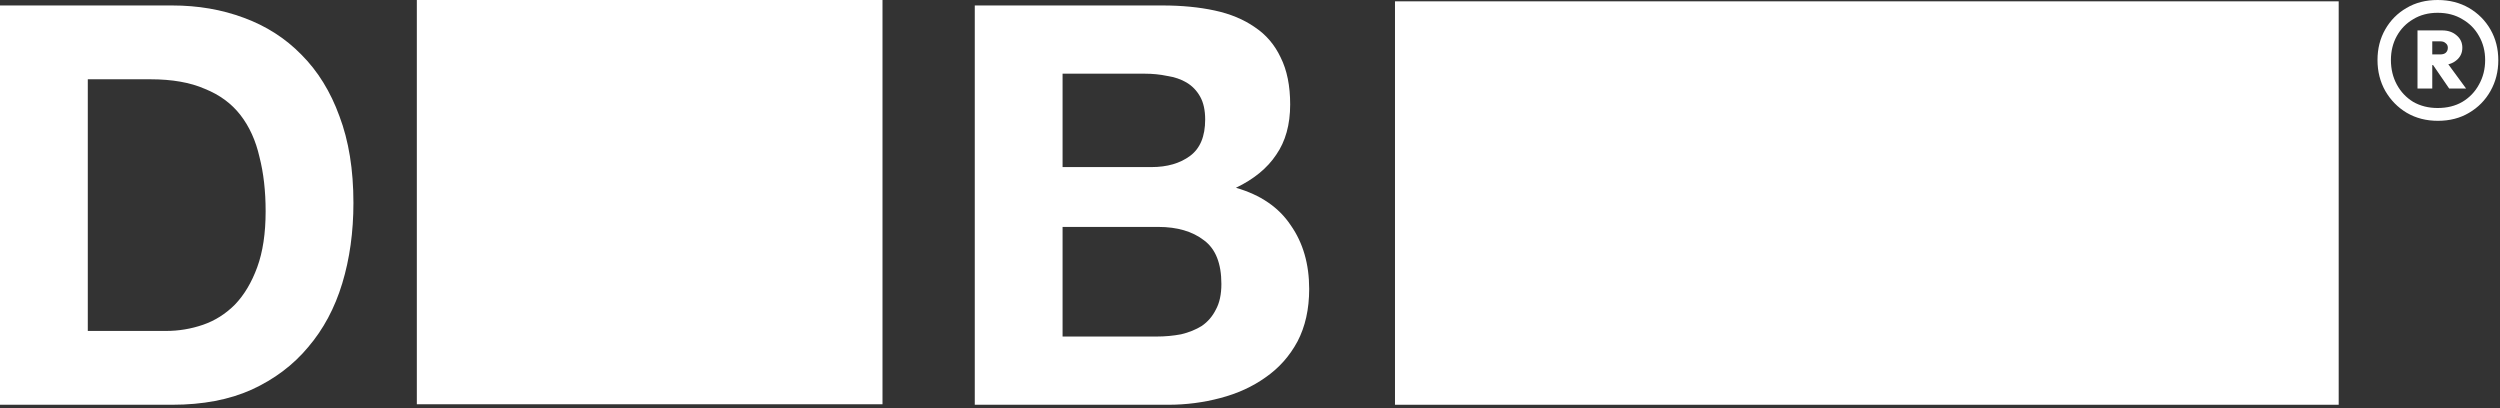 <svg width="202" height="33" viewBox="0 0 202 33" fill="none" xmlns="http://www.w3.org/2000/svg">
<rect x="0" y="0" width="202" height="33" fill="#333333" stroke="none"/>
<g clip-path="url(#clip0_1728_25577)">
<rect x="112.715" y="0.108" width="76.251" height="32.596" fill="white"/>
<path d="M85.856 13.5H93.04C94.305 13.5 95.345 13.199 96.158 12.597C96.971 11.994 97.378 11.015 97.378 9.66C97.378 8.907 97.242 8.289 96.971 7.807C96.7 7.325 96.339 6.949 95.887 6.677C95.435 6.406 94.908 6.226 94.305 6.135C93.733 6.015 93.131 5.954 92.498 5.954H85.856V13.5ZM78.762 0.442H93.944C95.48 0.442 96.881 0.577 98.146 0.849C99.411 1.12 100.496 1.572 101.399 2.204C102.303 2.807 102.996 3.62 103.478 4.644C103.99 5.668 104.246 6.933 104.246 8.44C104.246 10.066 103.87 11.422 103.116 12.506C102.394 13.591 101.309 14.479 99.863 15.172C101.851 15.745 103.327 16.754 104.291 18.2C105.285 19.615 105.782 21.332 105.782 23.351C105.782 24.977 105.466 26.393 104.834 27.598C104.201 28.773 103.342 29.737 102.258 30.49C101.204 31.243 99.984 31.8 98.598 32.162C97.242 32.523 95.842 32.704 94.396 32.704H78.762V0.442ZM85.856 27.192H93.447C94.14 27.192 94.802 27.131 95.435 27.011C96.068 26.86 96.625 26.634 97.107 26.333C97.589 26.002 97.965 25.565 98.237 25.023C98.538 24.48 98.688 23.788 98.688 22.944C98.688 21.287 98.221 20.113 97.288 19.42C96.354 18.697 95.119 18.335 93.582 18.335H85.856V27.192Z" fill="white"/>
<rect x="33.68" width="37.626" height="32.664" fill="white"/>
<path d="M7.094 26.74H13.42C14.444 26.74 15.438 26.574 16.402 26.243C17.366 25.911 18.225 25.369 18.978 24.616C19.731 23.833 20.333 22.824 20.785 21.588C21.237 20.354 21.463 18.847 21.463 17.07C21.463 15.443 21.297 13.982 20.966 12.687C20.665 11.362 20.152 10.232 19.43 9.298C18.707 8.364 17.743 7.656 16.538 7.174C15.363 6.662 13.902 6.406 12.155 6.406H7.094V26.74ZM0 0.442H13.917C15.995 0.442 17.923 0.773 19.701 1.436C21.508 2.099 23.059 3.093 24.355 4.418C25.68 5.744 26.704 7.4 27.427 9.389C28.18 11.377 28.557 13.711 28.557 16.392C28.557 18.742 28.256 20.911 27.653 22.899C27.051 24.887 26.132 26.604 24.897 28.05C23.692 29.496 22.171 30.641 20.333 31.484C18.526 32.297 16.387 32.704 13.917 32.704H0V0.442Z" fill="white"/>
<path d="M196.982 9.762C196.042 9.762 195.204 9.546 194.466 9.115C193.743 8.684 193.165 8.095 192.731 7.348C192.311 6.601 192.102 5.768 192.102 4.849C192.102 3.929 192.311 3.103 192.731 2.37C193.15 1.638 193.721 1.063 194.444 0.646C195.167 0.215 196.006 0 196.961 0C197.915 0 198.761 0.215 199.499 0.646C200.236 1.077 200.815 1.659 201.234 2.392C201.654 3.125 201.863 3.951 201.863 4.87C201.863 5.775 201.654 6.601 201.234 7.348C200.815 8.095 200.236 8.684 199.499 9.115C198.776 9.546 197.937 9.762 196.982 9.762ZM195.334 7.154V2.457H196.527V7.154H195.334ZM197.894 7.154L196.505 5.129L197.633 4.935L199.26 7.154H197.894ZM196.961 8.727C197.727 8.727 198.393 8.562 198.957 8.232C199.535 7.887 199.983 7.42 200.301 6.831C200.634 6.242 200.8 5.581 200.8 4.849C200.8 4.13 200.634 3.484 200.301 2.909C199.983 2.334 199.535 1.882 198.957 1.552C198.393 1.207 197.727 1.034 196.961 1.034C196.209 1.034 195.551 1.207 194.987 1.552C194.423 1.882 193.982 2.334 193.663 2.909C193.345 3.484 193.186 4.13 193.186 4.849C193.186 5.581 193.345 6.242 193.663 6.831C193.982 7.42 194.423 7.887 194.987 8.232C195.565 8.562 196.223 8.727 196.961 8.727ZM196.245 5.258V4.396H197.178C197.366 4.396 197.51 4.353 197.612 4.267C197.727 4.166 197.785 4.03 197.785 3.857C197.785 3.699 197.727 3.577 197.612 3.491C197.51 3.39 197.366 3.34 197.178 3.34H196.245V2.457H197.33C197.792 2.457 198.176 2.586 198.479 2.845C198.797 3.103 198.957 3.441 198.957 3.857C198.957 4.274 198.797 4.612 198.479 4.87C198.176 5.129 197.778 5.258 197.286 5.258H196.245Z" fill="white"/>
</g>
<defs>
<clipPath id="clip0_1728_25577">
<rect width="202" height="32.998" fill="white"/>
</clipPath>
</defs>
</svg>
